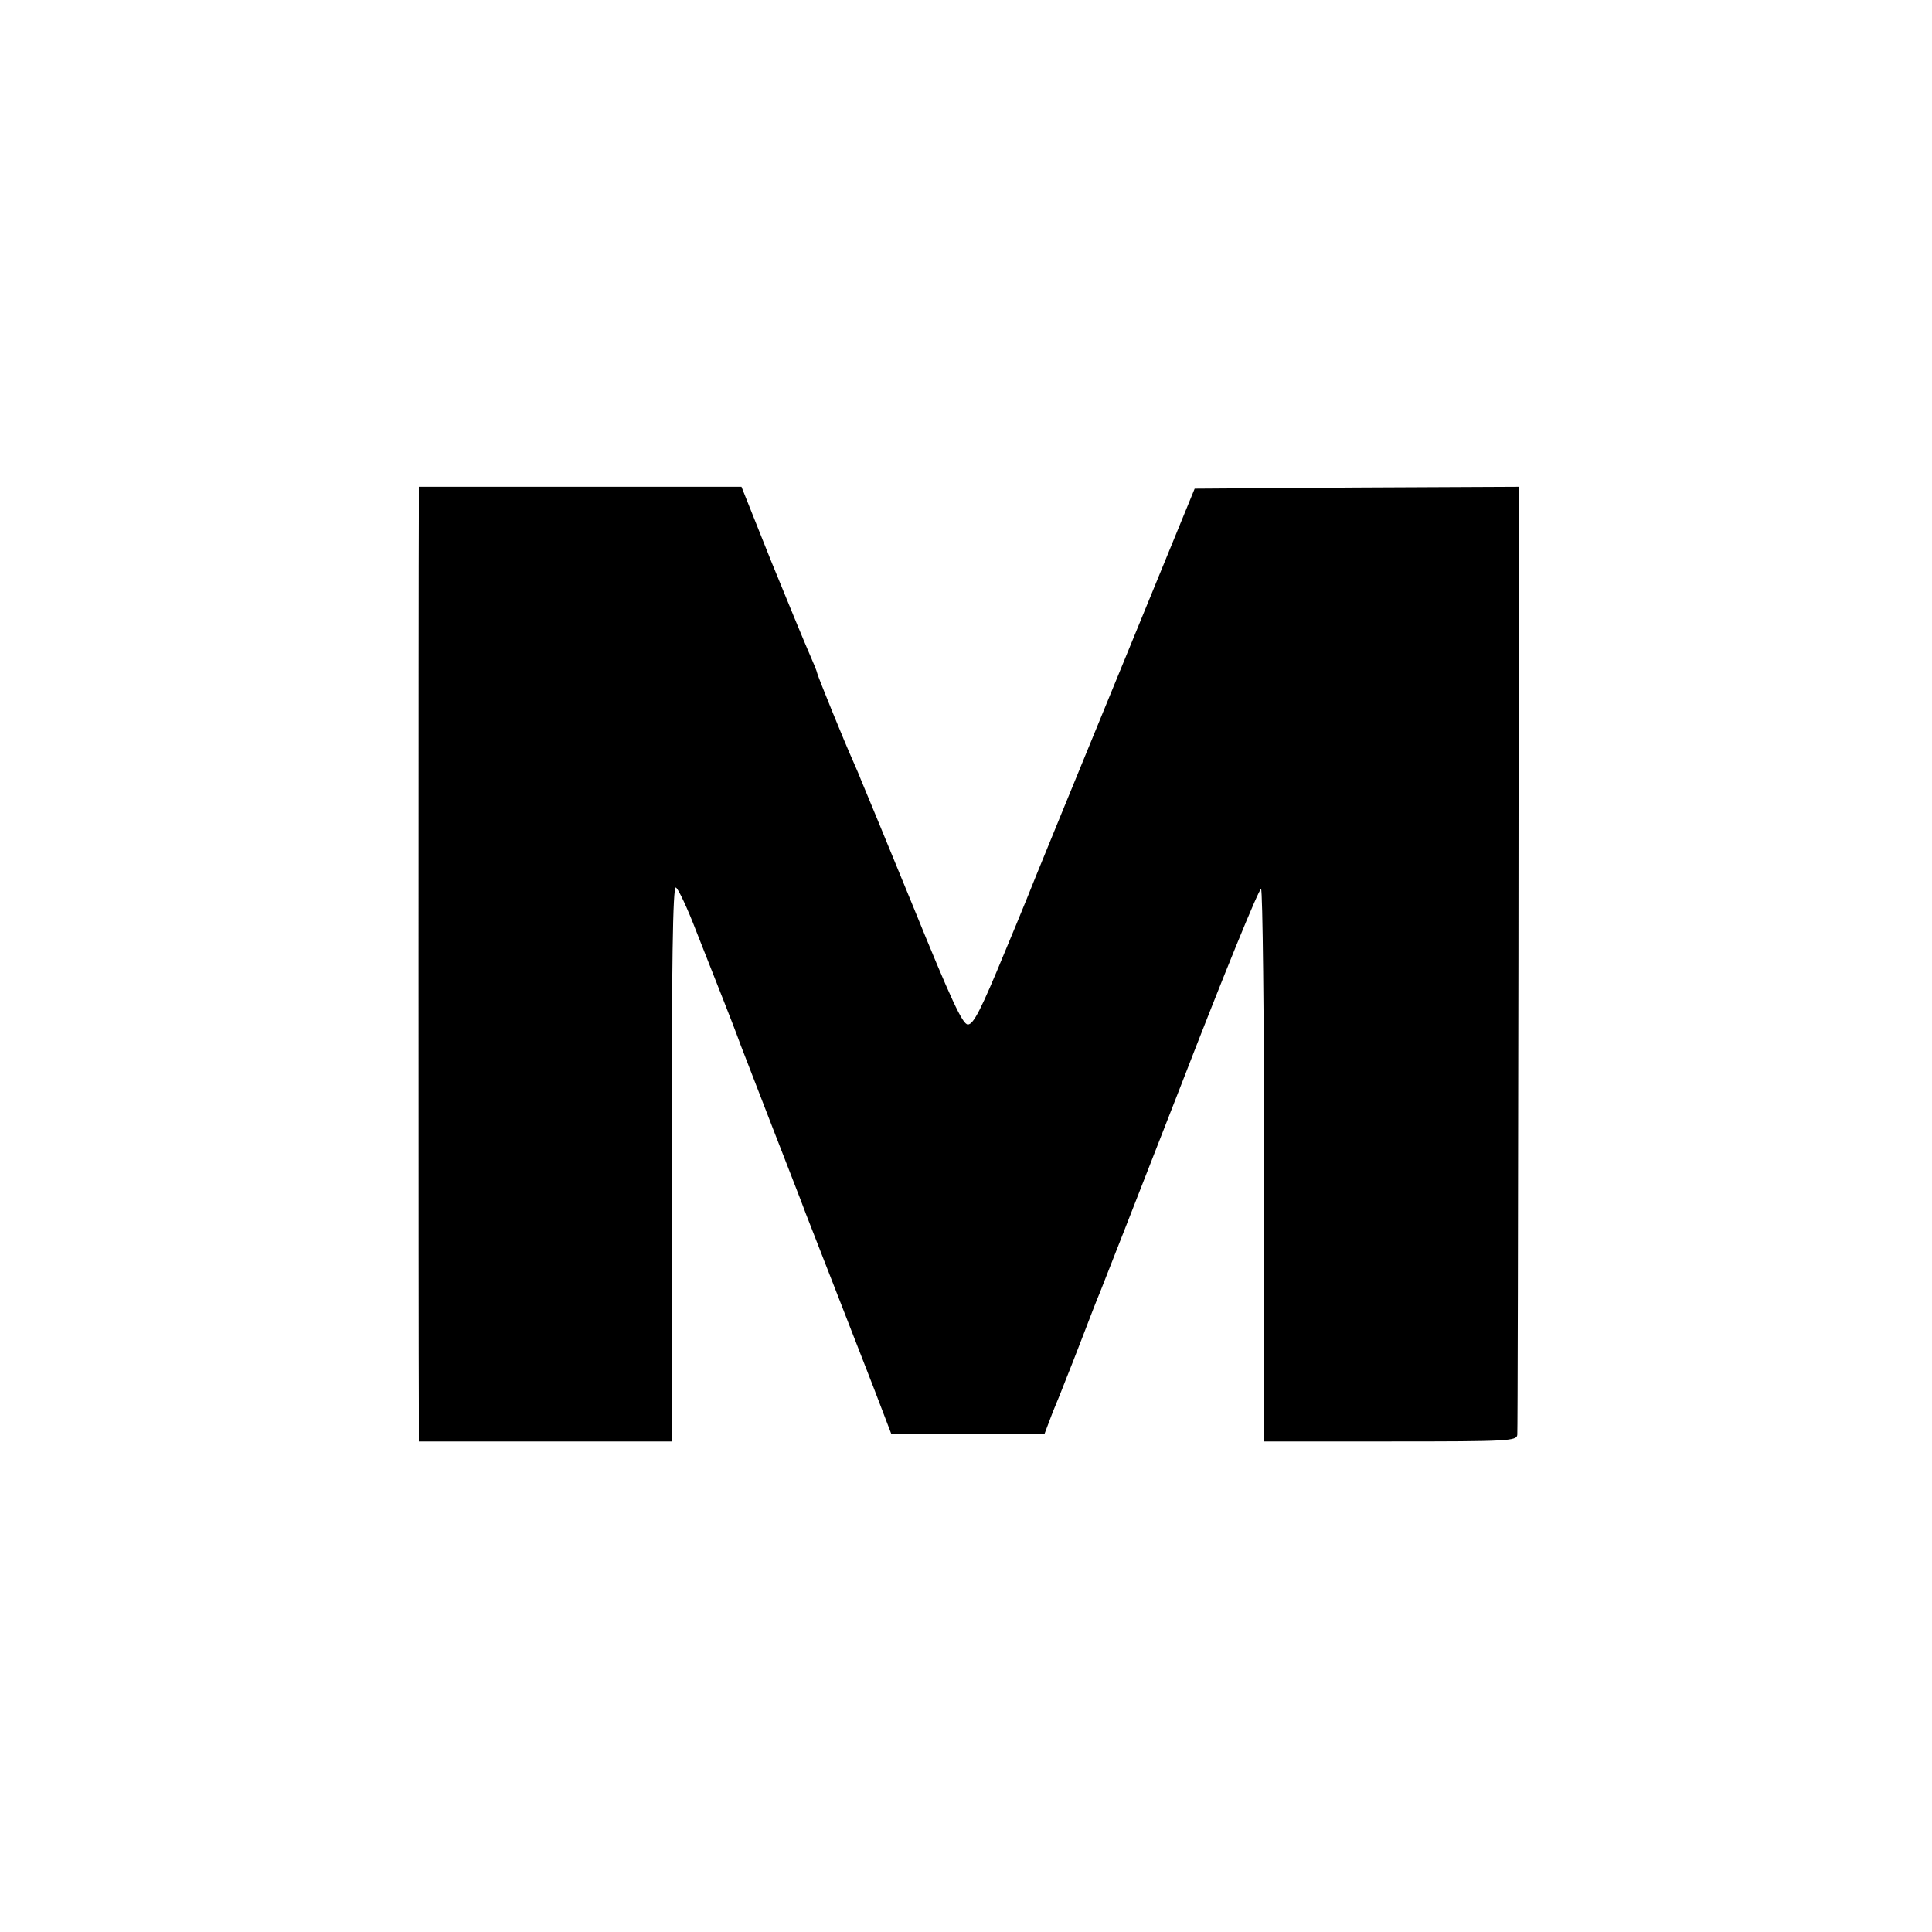 <?xml version="1.0" standalone="no"?>
<!DOCTYPE svg PUBLIC "-//W3C//DTD SVG 20010904//EN"
 "http://www.w3.org/TR/2001/REC-SVG-20010904/DTD/svg10.dtd">
<svg version="1.0" xmlns="http://www.w3.org/2000/svg"
 width="512pt" height="512pt" viewBox="0 0 512 512"
 preserveAspectRatio="xMidYMid meet">
<g transform="translate(0,512) scale(0.1,-0.1)"
fill="#000000" stroke="none">
<path d="M1110 3748 c-1 -109 -1 -2224 0 -2350 l0 -98 335 0 335 0 0 736 c0
529 3 735 11 732 6 -2 31 -55 55 -118 25 -63 56 -142 69 -175 13 -33 35 -89
48 -125 14 -36 53 -137 87 -225 34 -88 73 -187 85 -220 13 -33 48 -123 78
-200 30 -77 76 -195 102 -262 l47 -123 203 0 203 0 22 58 c13 31 29 71 35 87
7 17 27 68 45 115 18 47 38 99 45 115 7 17 104 265 216 552 111 287 206 520
211 517 4 -3 8 -333 8 -735 l0 -729 335 0 c312 0 335 1 336 18 1 9 2 578 3
1265 l1 1247 -429 -2 -430 -3 -207 -505 c-114 -278 -210 -512 -213 -520 -3 -8
-40 -100 -84 -205 -61 -148 -82 -190 -97 -190 -14 0 -44 64 -146 315 -71 173
-133 324 -138 335 -4 11 -13 31 -19 45 -26 58 -94 226 -96 235 -1 6 -11 30
-22 55 -11 25 -56 134 -100 242 l-79 198 -427 0 -428 0 0 -82z"/>
</g>
</svg>
